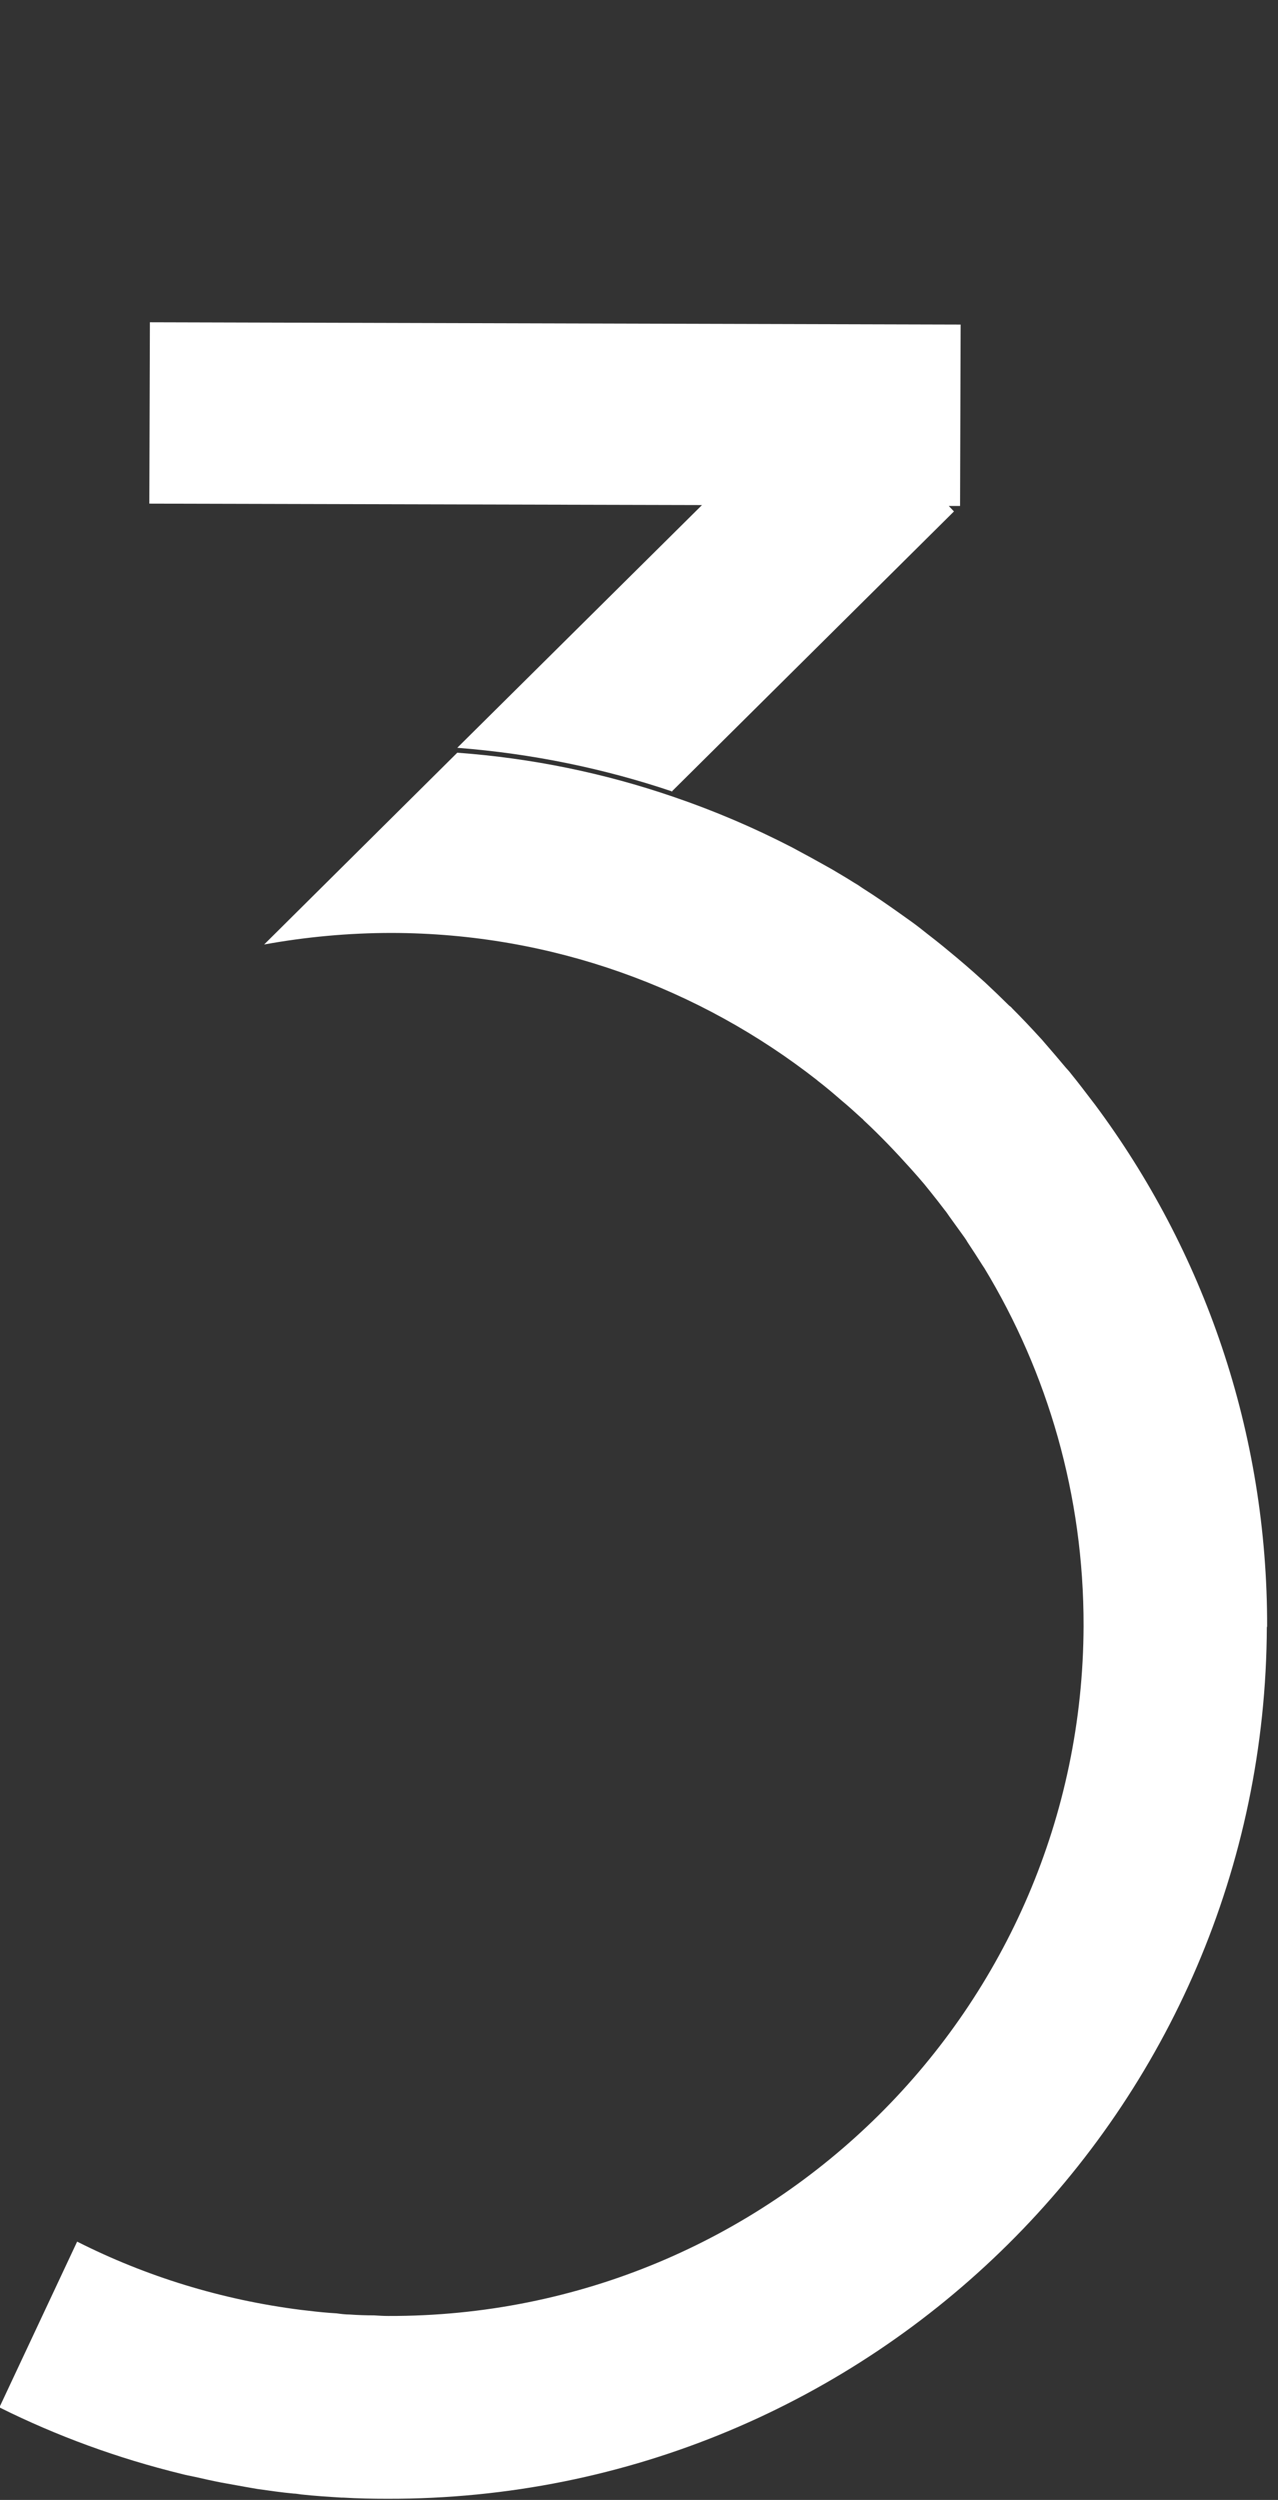 <svg width="45" height="88" viewBox="0 0 45 88" fill="none" xmlns="http://www.w3.org/2000/svg">
<rect x="0" y="0" width="45" height="88" fill="#333333" stroke="none"/>
<g clip-path="url(#clip0_295_27699)">
<path opacity="0.75" d="M28.138 29.958C28.414 30.111 28.7 30.263 28.975 30.416C28.7 30.263 28.424 30.111 28.138 29.958Z" fill="white"/>
<path opacity="0.75" d="M32.12 32.463C32.304 32.595 32.487 32.738 32.661 32.88C32.477 32.738 32.304 32.595 32.12 32.463Z" fill="white"/>
<path opacity="0.75" d="M23.707 28.054C25.157 28.542 26.566 29.143 27.913 29.846C26.566 29.153 25.167 28.553 23.707 28.054Z" fill="white"/>
<path opacity="0.75" d="M29.292 30.61C29.557 30.762 29.813 30.915 30.068 31.078C29.813 30.915 29.547 30.762 29.292 30.61Z" fill="white"/>
<path opacity="0.75" d="M30.395 31.282C30.834 31.567 31.273 31.862 31.701 32.167C31.273 31.862 30.844 31.567 30.395 31.282Z" fill="white"/>
<path d="M30.078 31.068C30.18 31.139 30.293 31.2 30.395 31.271C30.293 31.2 30.18 31.129 30.078 31.068Z" fill="white"/>
<path d="M23.646 27.87L33.59 18.003L33.407 17.81H33.805L33.825 11.425L5.278 11.344L5.258 17.728L24.718 17.779L16.101 26.323C18.735 26.526 21.288 27.056 23.697 27.87C23.677 27.87 23.656 27.86 23.646 27.85V27.87Z" fill="white"/>
<path d="M44.617 57.289C44.637 50.395 42.381 44.02 38.552 38.878C38.532 38.847 38.501 38.817 38.481 38.786C38.225 38.45 37.97 38.114 37.705 37.788C37.654 37.717 37.593 37.656 37.531 37.585C37.276 37.279 37.021 36.984 36.766 36.689C36.714 36.628 36.663 36.566 36.602 36.505C36.286 36.159 35.969 35.823 35.642 35.497C35.612 35.457 35.571 35.426 35.53 35.395C35.254 35.121 34.968 34.846 34.683 34.581C34.55 34.459 34.417 34.347 34.285 34.224C34.09 34.051 33.886 33.878 33.682 33.705C33.519 33.573 33.366 33.44 33.202 33.308C33.029 33.166 32.845 33.023 32.661 32.88C32.477 32.738 32.304 32.595 32.12 32.463C31.977 32.361 31.834 32.259 31.691 32.157C31.262 31.852 30.834 31.557 30.384 31.271C30.282 31.2 30.17 31.129 30.068 31.068C29.813 30.905 29.547 30.752 29.292 30.599C29.18 30.538 29.078 30.477 28.965 30.416C28.689 30.263 28.414 30.111 28.128 29.958C28.056 29.917 27.975 29.876 27.903 29.836C26.556 29.143 25.157 28.543 23.697 28.044C21.287 27.219 18.745 26.689 16.101 26.496L9.301 33.247C10.761 32.982 12.262 32.84 13.793 32.84C19.45 32.85 24.646 34.795 28.771 38.023C28.771 38.023 28.781 38.033 28.792 38.043C29.057 38.247 29.312 38.461 29.557 38.674C29.578 38.695 29.608 38.715 29.629 38.736C29.874 38.939 30.109 39.153 30.343 39.367C30.374 39.387 30.395 39.418 30.415 39.438C30.997 39.978 31.548 40.558 32.079 41.149C32.242 41.332 32.396 41.505 32.549 41.688C32.62 41.78 32.692 41.862 32.763 41.953C32.937 42.167 33.1 42.381 33.264 42.595C33.325 42.666 33.376 42.748 33.427 42.819C33.6 43.063 33.774 43.297 33.948 43.542C33.988 43.603 34.029 43.654 34.06 43.715C34.244 43.99 34.427 44.275 34.601 44.55C34.621 44.58 34.642 44.611 34.662 44.642C36.888 48.318 38.164 52.635 38.154 57.238C38.113 70.689 27.158 81.564 13.671 81.524C13.508 81.524 13.344 81.514 13.171 81.503C12.885 81.503 12.599 81.493 12.313 81.473C12.16 81.473 12.007 81.453 11.854 81.432C11.517 81.412 11.19 81.381 10.863 81.34C10.771 81.33 10.69 81.32 10.598 81.31C7.79 80.954 5.135 80.129 2.716 78.907L-0.021 84.742C2.001 85.75 4.145 86.534 6.391 87.084C6.544 87.124 6.698 87.155 6.851 87.185C7.167 87.257 7.484 87.328 7.8 87.389C8.086 87.44 8.362 87.491 8.648 87.542C8.78 87.562 8.923 87.593 9.056 87.613C9.485 87.674 9.903 87.735 10.342 87.776C10.424 87.776 10.516 87.796 10.598 87.806C11.067 87.858 11.547 87.888 12.027 87.918C12.047 87.918 12.068 87.918 12.088 87.918C12.599 87.949 13.12 87.959 13.64 87.959C30.691 88 44.556 74.253 44.607 57.248L44.617 57.289Z" fill="white"/>
<path d="M60.901 13.533C70.397 4.114 85.701 4.093 95.227 13.421L99.801 8.859C87.753 -2.984 68.375 -2.963 56.348 8.961C44.29 20.926 44.209 40.344 56.133 52.411L60.708 47.849C51.315 38.308 51.386 22.972 60.912 13.523L60.901 13.533Z" fill="white"/>
</g>
<defs>
<clipPath id="clip0_295_27699">
<rect width="45" height="88" fill="white"/>
</clipPath>
</defs>
</svg>
